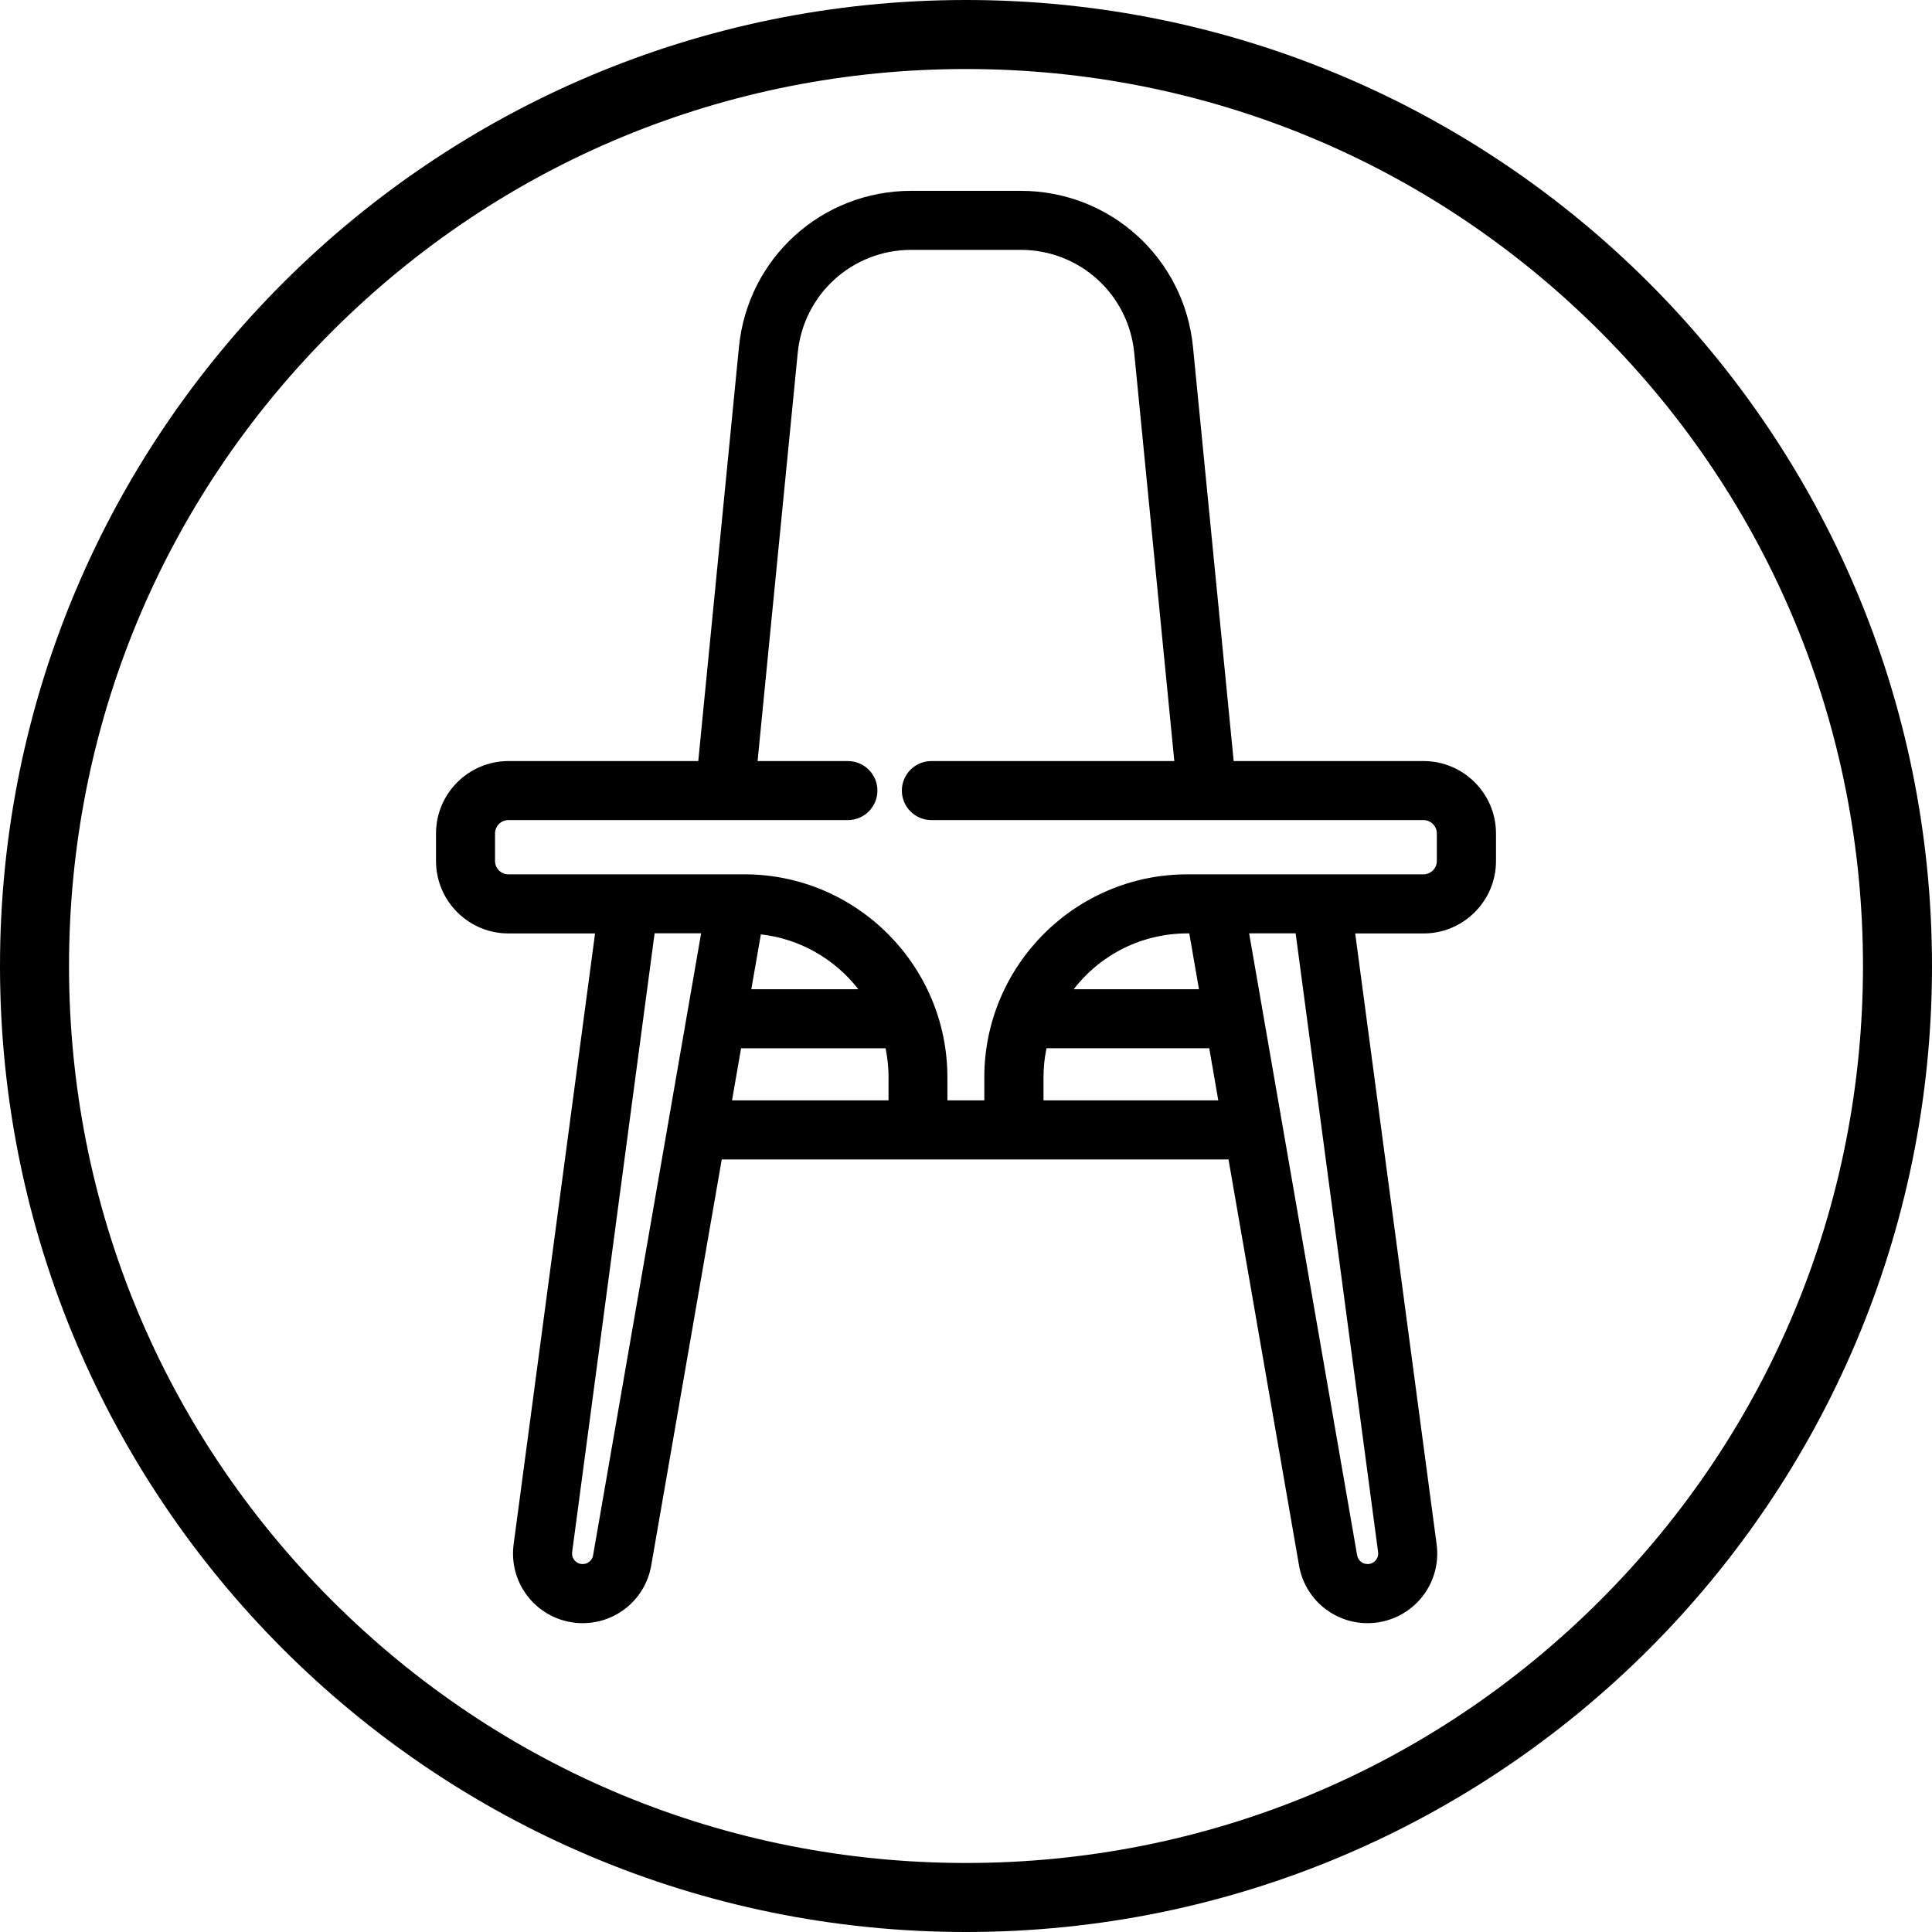 <svg viewBox="0 0 400 400" version="1.1" xmlns="http://www.w3.org/2000/svg" id="TITLES">
  
  <path d="M200,14.29c49.61,0,96.24,19.32,131.32,54.39,35.07,35.07,54.39,81.71,54.39,131.32s-19.32,96.24-54.39,131.32c-35.07,35.07-81.71,54.39-131.32,54.39s-96.24-19.32-131.32-54.39c-35.07-35.07-54.39-81.71-54.39-131.32s19.32-96.24,54.39-131.32C103.75,33.61,150.39,14.29,200,14.29M200,0C89.55,0,0,89.55,0,200s89.55,200,200,200,200-89.55,200-200S310.45,0,200,0h0Z"></path>
  <path d="M294.73,157.57h-39.31l-8.42-85.7c-1.81-18.44-17.15-32.36-35.69-32.36h-22.63c-18.54,0-33.88,13.9-35.69,32.36l-8.42,85.7h-39.3c-8.27,0-15,6.73-15,15v5.69c0,8.27,6.73,15,15,15h17.93l-16.86,126.48c-.55,4.12.7,8.27,3.44,11.4,2.74,3.12,6.69,4.92,10.85,4.92,7.02,0,13-5.02,14.2-11.95l14.6-84.06h104.92l14.6,84.06c1.2,6.93,7.18,11.95,14.2,11.95,4.15,0,8.11-1.8,10.85-4.92,2.74-3.13,3.99-7.29,3.44-11.4l-16.86-126.48h14.15c8.27,0,15-6.73,15-15v-5.69c0-8.27-6.73-15-15-15h0ZM252.23,227.82h-36.18v-4.76c0-2.04.2-4.06.62-6.04h33.69l1.87,10.79h0ZM222.3,204.81c5.63-7.29,14.23-11.56,23.56-11.56h.37l2,11.56h-25.93,0ZM183.96,223.06v4.76h-32.4l1.87-10.79h29.92c.4,1.99.62,4.01.62,6.04h0ZM155.55,204.81l1.98-11.36c7.98.9,15.25,5.02,20.18,11.36h-22.15ZM154.14,181.02h-48.88c-1.54,0-2.77-1.25-2.77-2.77v-5.69c0-1.54,1.25-2.77,2.77-2.77h70.29c3.37,0,6.11-2.74,6.11-6.11s-2.74-6.11-6.11-6.11h-18.7l8.31-84.51c1.19-12.15,11.31-21.33,23.52-21.33h22.63c12.21,0,22.33,9.17,23.52,21.33l8.3,84.51h-50.3c-3.37,0-6.11,2.74-6.11,6.11s2.74,6.11,6.11,6.11h101.88c1.54,0,2.77,1.25,2.77,2.77v5.69c0,1.54-1.25,2.77-2.77,2.77h-48.88c-23.18,0-42.04,18.86-42.04,42.04v4.76h-7.64v-4.76c0-23.18-18.86-42.04-42.04-42.04h.02ZM122.8,322h0c-.18,1.06-1.1,1.82-2.17,1.82-.65,0-1.23-.26-1.65-.75s-.61-1.08-.52-1.74l17.07-128.1h9.63l-22.36,128.75h0ZM284.8,323.07c-.43.49-1,.75-1.65.75-1.07,0-1.99-.76-2.17-1.82l-22.36-128.76h9.63l17.07,128.1h0c.08.64-.1,1.25-.52,1.74h0Z"></path>
</svg>